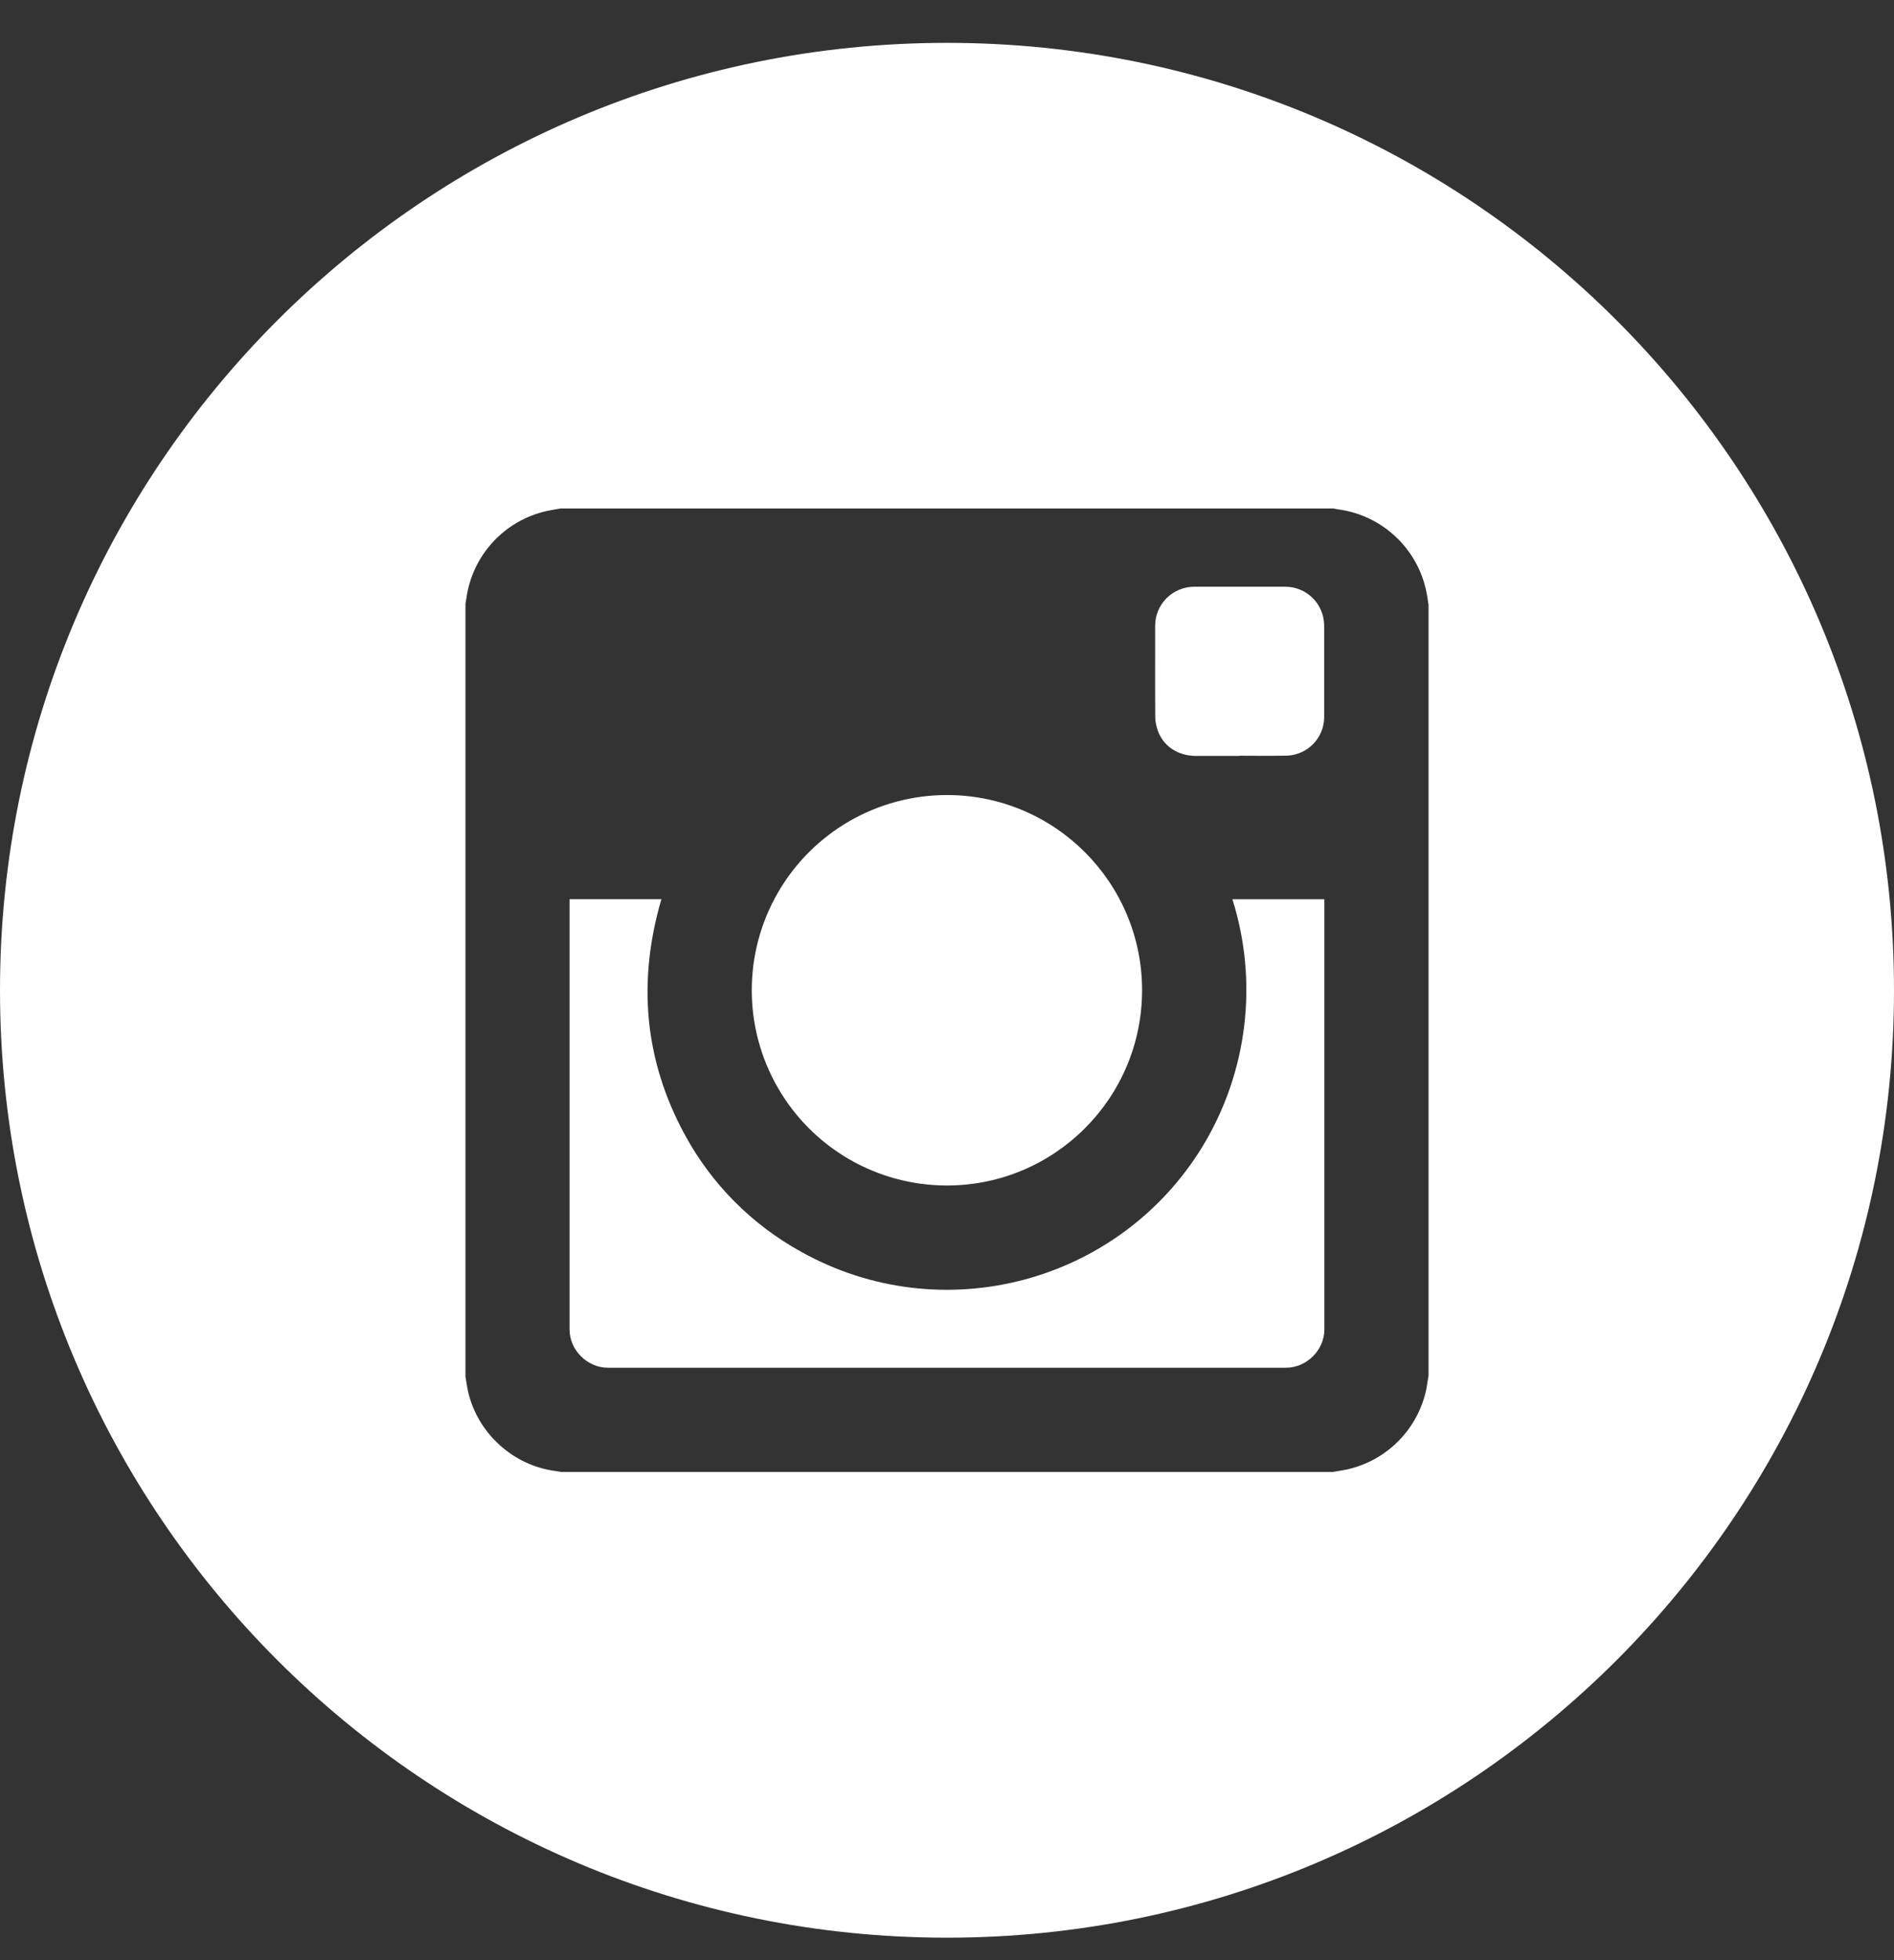 <?xml version="1.0"?>
<svg xmlns="http://www.w3.org/2000/svg" width="29" height="30" viewBox="0 0 29 30" fill="none">
<rect x="0" y="0" width="29" height="30" fill="#333333" stroke="none"/>
<path fill-rule="evenodd" clip-rule="evenodd" d="M14.5 29.656C6.492 29.656 0 23.164 0 15.156C0 7.148 6.492 0.656 14.5 0.656C22.508 0.656 29 7.148 29 15.156C29 23.164 22.508 29.656 14.5 29.656ZM20.4 22.529C20.422 22.525 20.445 22.522 20.468 22.518C20.521 22.509 20.575 22.5 20.629 22.489C21.241 22.351 21.715 21.868 21.841 21.253C21.848 21.214 21.854 21.174 21.86 21.134C21.864 21.108 21.869 21.082 21.873 21.055V9.256L21.866 9.211L21.866 9.211C21.859 9.162 21.851 9.111 21.841 9.062C21.708 8.398 21.169 7.891 20.498 7.797C20.479 7.795 20.46 7.791 20.441 7.787L20.416 7.782H8.584C8.56 7.787 8.535 7.791 8.51 7.795L8.51 7.795L8.51 7.795L8.51 7.795C8.463 7.803 8.416 7.811 8.371 7.821C7.722 7.966 7.231 8.499 7.141 9.158L7.127 9.24V21.072C7.131 21.095 7.135 21.119 7.139 21.142L7.139 21.142L7.139 21.142L7.139 21.142C7.147 21.194 7.156 21.246 7.167 21.297C7.312 21.935 7.857 22.431 8.507 22.514L8.601 22.529H20.399H20.4ZM8.721 20.349V13.763L8.722 13.762H10.127C9.761 15.012 9.861 16.217 10.484 17.364C10.893 18.12 11.512 18.743 12.266 19.158C14.417 20.359 17.134 19.645 18.416 17.541C19.104 16.405 19.269 15.029 18.87 13.763H20.278V20.347C20.278 20.663 20.007 20.933 19.69 20.933H9.307C8.993 20.933 8.721 20.663 8.721 20.349ZM14.499 12.168C13.432 12.168 12.445 12.737 11.911 13.662C11.377 14.586 11.377 15.725 11.911 16.649C12.444 17.574 13.431 18.144 14.498 18.144C16.148 18.144 17.486 16.807 17.487 15.156C17.487 13.506 16.149 12.168 14.499 12.168ZM18.98 11.566V11.569V11.569H18.308C18.032 11.568 17.807 11.418 17.724 11.171C17.702 11.105 17.688 11.034 17.688 10.966C17.686 10.636 17.686 10.306 17.687 9.976C17.687 9.844 17.687 9.712 17.687 9.58C17.686 9.421 17.749 9.269 17.861 9.156C17.974 9.043 18.126 8.98 18.285 8.98H19.678C20.011 8.98 20.275 9.246 20.275 9.58V10.976C20.274 11.292 20.025 11.551 19.709 11.565C19.536 11.569 19.362 11.568 19.189 11.567C19.119 11.567 19.05 11.566 18.98 11.566Z" fill="white"/>
</svg>
